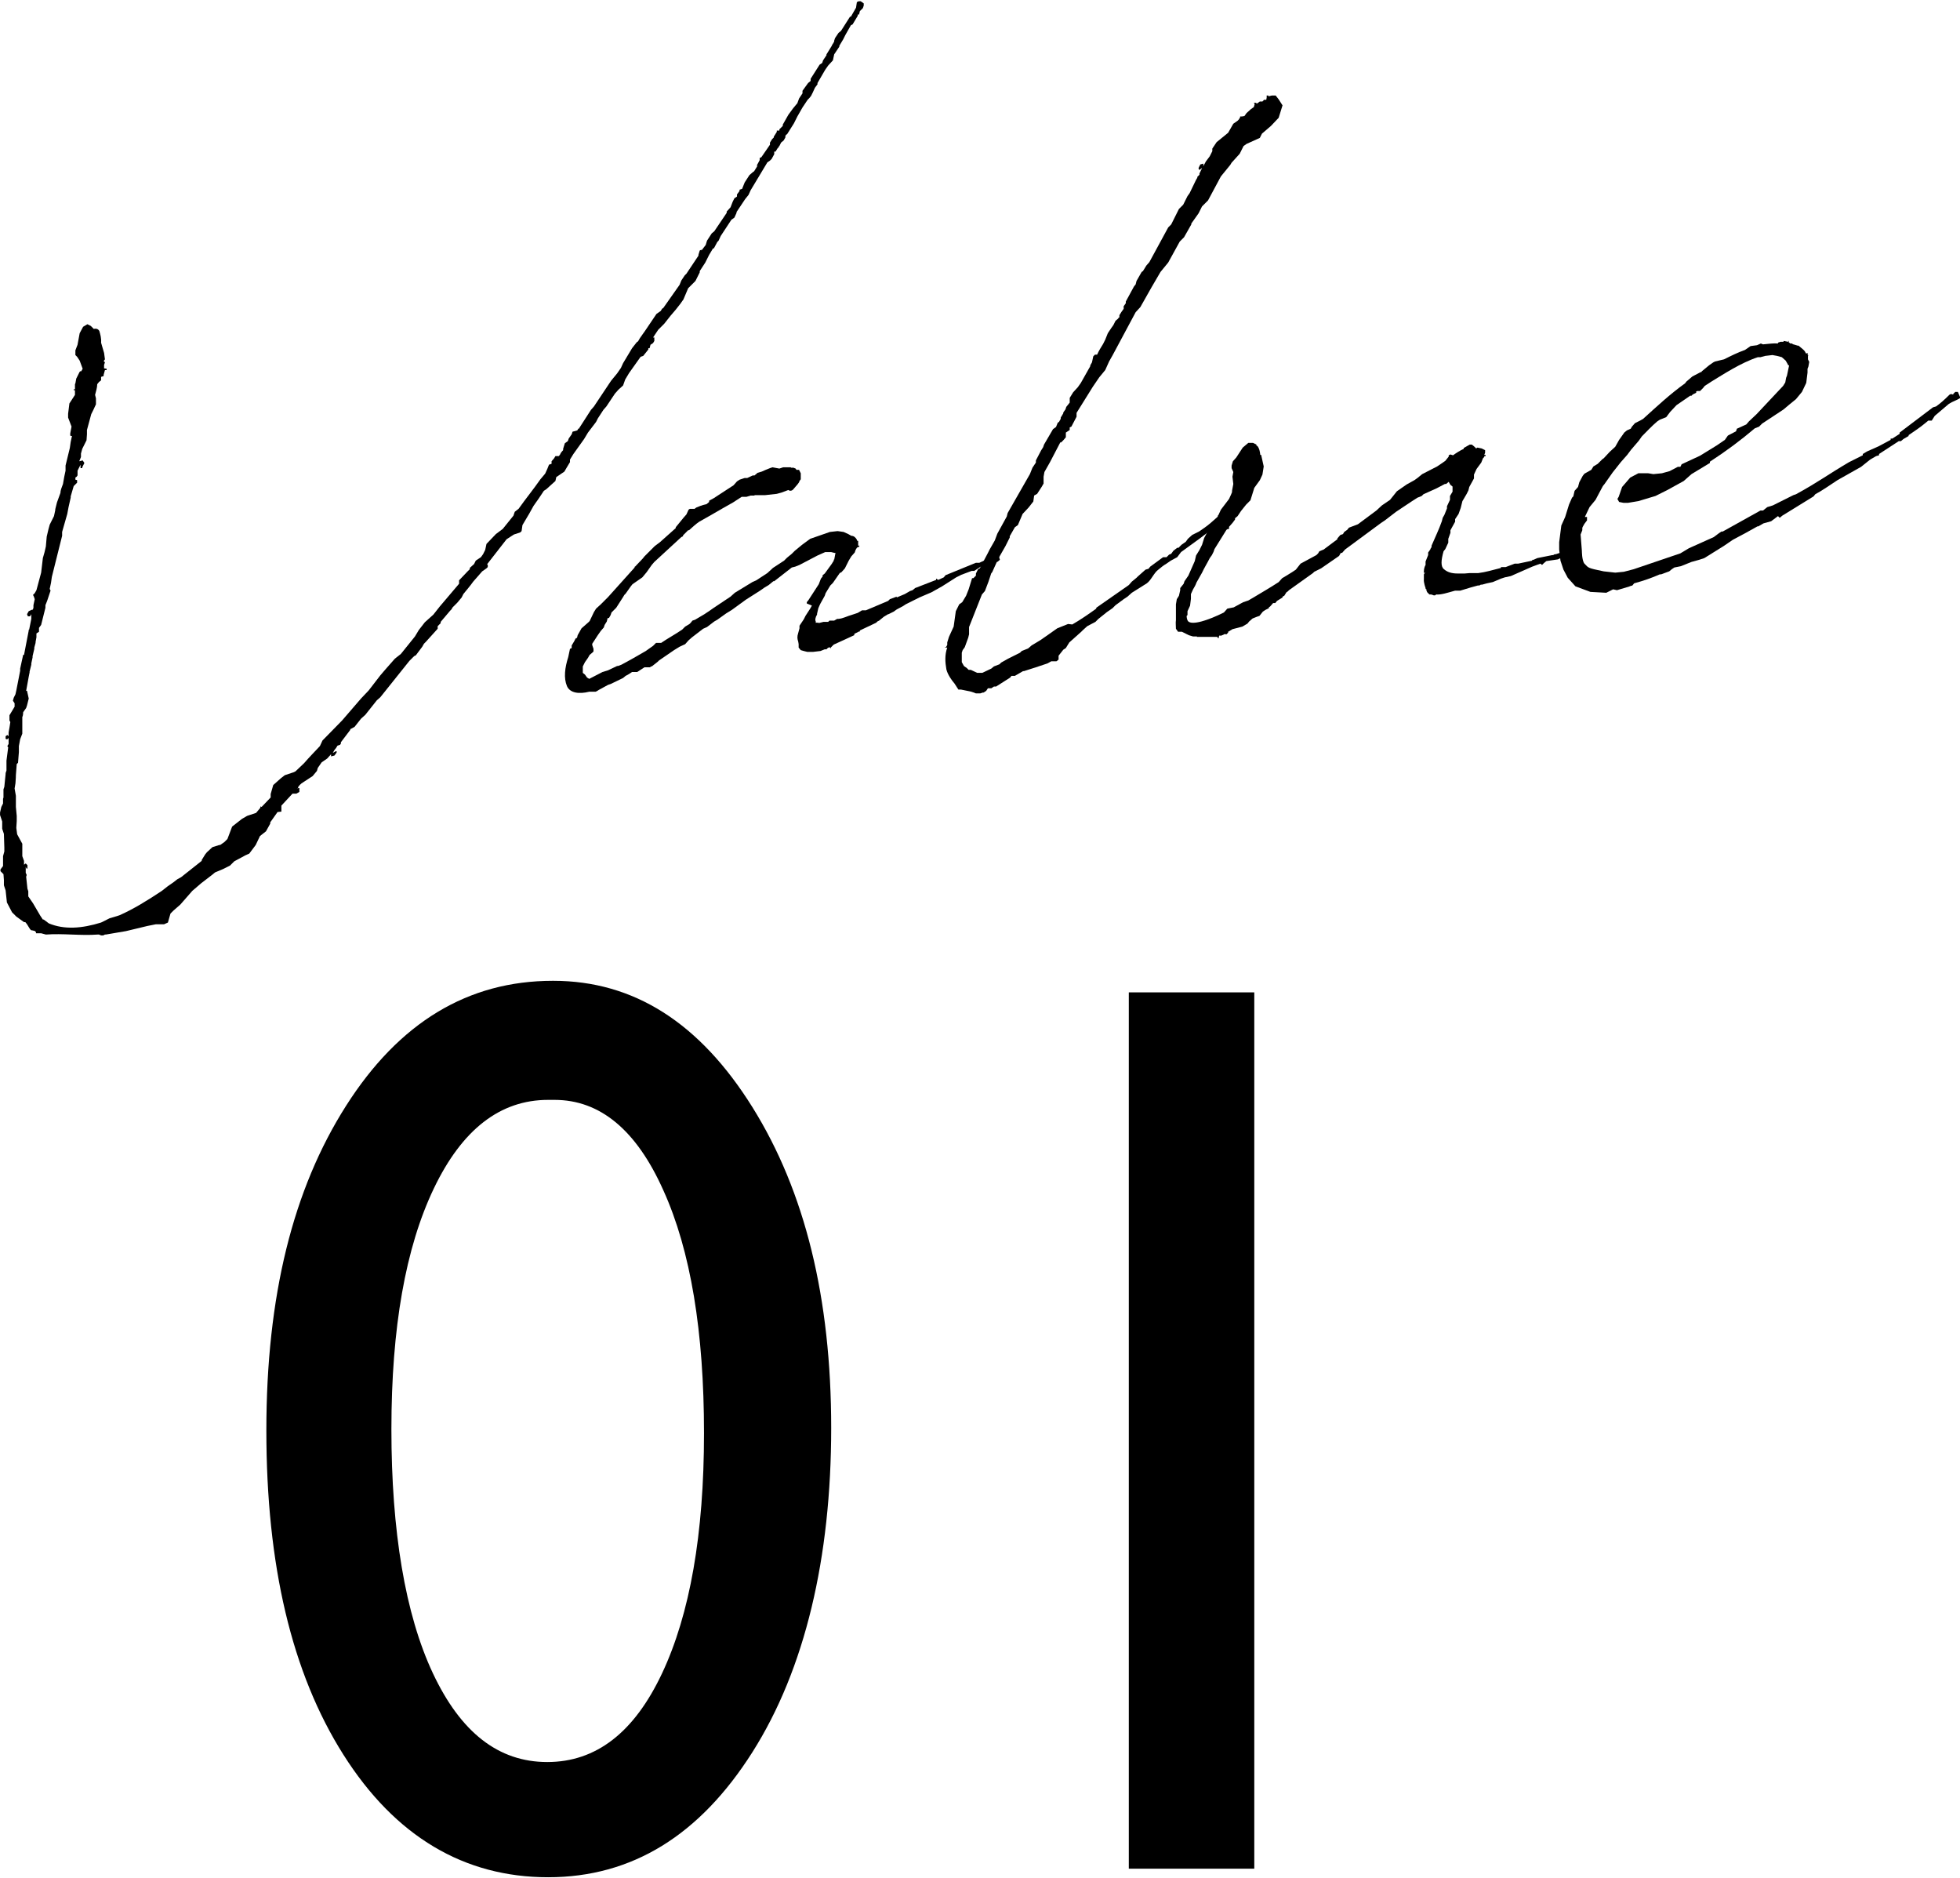 <?xml version="1.0" encoding="UTF-8"?>
<svg id="_レイヤー_2" data-name="レイヤー 2" xmlns="http://www.w3.org/2000/svg" viewBox="0 0 45.77 43.84">
  <g id="_レイヤー_4" data-name="レイヤー 4">
    <g>
      <g>
        <path d="m18.08,3.54v.06s-.06.11-.06.11l-.04.04-.06.04-.39.65-.05.11-.08.1-.2.3v.02s-.05.11-.05.11l-.04.03-.03.02-.25.38-.05.11-.03.03-.08.15h-.02s-.09.15-.09.15l-.09.18-.13.2v.03s-.1.2-.1.2l-.17.17-.11.26-.07.1-.11.14-.12.14-.15.19-.14.14-.12.18h.03s0,.08,0,.08l-.03.05-.06.04-.02.08h-.03s0,.03,0,.03l-.12.15-.06.02-.27.38-.09.15-.05.14-.11.1-.08.09-.2.3-.07.08-.13.2-.04.08-.19.25-.09.15-.25.35-.08.13v.06s-.09.15-.09.15l-.04.07-.19.13-.02.09-.1.09-.11.1-.06.04-.12.18-.12.17-.1.18-.16.27-.02.14-.03.03-.15.05-.17.11-.46.59h.02s0,.06,0,.06l-.03.03-.1.07-.21.24c-.07.1-.15.19-.23.29l-.04.08-.1.12-.11.11-.03.05-.03.03-.22.26v.03s-.07.07-.07.07v.06s-.28.31-.28.31l-.04.04-.04.07-.15.2-.04.02-.11.11-.68.85-.08.07-.27.34-.1.09-.15.19-.09.05s-.02,0-.01.02l-.22.29v.03s-.02.03-.02.03l-.06.02-.03.05-.04.05-.04.07.07-.04h.02s0,.03,0,.03l-.05.07-.08.02v-.05s-.09.1-.09.1l-.13.09-.09.13-.02.07-.1.12-.26.17s-.06.05-.08.09v.02s-.03.02-.03.02l.04-.02h.02s0,.09,0,.09l-.07.04h-.09s0,0,0,0l-.26.28v.14s-.09.01-.09.01l-.17.24v.03s-.1.18-.1.18l-.14.11-.1.21-.15.2-.09.04-.26.14-.1.1-.16.08-.19.08-.06.05-.26.2-.21.18-.21.24-.07.08-.16.14-.07.07-.06.21-.09.04h-.19s-.2.04-.2.04l-.5.12-.47.08h-.02s-.04.02-.04.02h-.05s-.05-.02-.05-.02h-.03c-.4.03-.81-.03-1.21,0l-.11-.03h-.12s0-.02,0-.02l-.02-.03s-.06-.02-.09-.02c-.05-.03-.06-.1-.14-.19h-.03s-.18-.13-.18-.13l-.1-.1-.12-.23-.03-.28-.04-.12v-.12s-.01-.14-.01-.14l-.07-.07v-.04s.06-.08.06-.08v-.06s0-.11,0-.11v-.06s.03-.11.03-.11v-.09s-.01-.32-.01-.32l-.04-.12v-.09s0-.08,0-.08l-.05-.15v-.06s.03-.13.03-.13l.04-.08v-.11s.01-.03.01-.03v-.19s.02-.06.02-.06l.03-.3v-.02s.02-.06.02-.06v-.06s0-.14,0-.14v-.03s.04-.31.04-.31l-.02-.03h0s.03-.05.03-.05v-.14s-.03.03-.03.03h-.02s-.02-.01-.02-.01v-.06s.04-.03.04-.03l.03.03v-.09s.02-.11.02-.11l.02-.13-.02-.04v-.12s.12-.2.12-.2v-.02s0-.06,0-.06l-.04-.06.02-.07.04-.08.02-.09.09-.46v-.05s.07-.32.07-.32h.02s.11-.57.11-.57v-.02s.01,0,.01,0l.05-.25v-.06s0-.05,0-.05l-.03.05h-.05s-.02-.05-.02-.05l.04-.07.09-.04v.02s.02-.06.02-.06v-.03s0-.03,0-.03l.03-.14-.02-.06-.02-.04.04-.04.04-.07.11-.41.04-.34.04-.14.03-.13.02-.23.04-.17.03-.11.1-.2.03-.14v-.02s.04-.16.04-.16l.08-.22c0-.06.03-.13.06-.21l.03-.17.03-.14v-.12s.1-.41.1-.41l.02-.14.03-.14h-.02s-.02-.01-.02-.01v-.03s0-.02,0-.02l.03-.16-.08-.21v-.09s.03-.24.03-.24l.13-.2v-.11s-.03,0-.03,0v-.02s.03,0,.03,0v-.05s0-.05,0-.05v-.02s.01-.02.01-.02l.02-.11.05-.1.03-.06.03-.02v.02s.04-.07.04-.07l-.07-.19-.06-.09-.04-.04v-.11s.05-.13.05-.13l.05-.27.08-.15.1-.06.08.04.07.07s.09-.03.13.05c.02.07.05.17.04.27l.02.07.05.17.02.15-.03.04.03.03-.02.06v.08s.06.01.06.01v.03s-.04,0-.04,0l-.03.11v.03s-.06.02-.06.02v.08s-.05.04-.05.04l-.04.05c0,.08-.03.17-.05.25l.02.08v.14s-.06.13-.06.13l-.05.1-.1.37v.03s0,.04,0,.04v.03s-.01.14-.01.14l-.1.2-.03.11v.02s0,.06,0,.06l-.04.1.08-.02.04.06-.05.1v.02s-.04,0-.04,0v-.08s-.03.06-.03.06l-.04.08v.11s-.02.03-.02.03l-.03.02v.05s.04.01.04.01v.06s-.08.08-.08.08l-.07.24v.03s-.05.22-.05.22l-.03.16-.12.42v.09s-.24.96-.24.96l-.02.14-.03.14.02.04-.08.24-.04.1v.06s-.1.4-.1.4l-.05.07v.09s-.06.04-.06.04v.09s-.02.11-.02.11v.02s-.03.11-.03.11v.03s-.04.17-.04.17v.03s-.03.14-.03.14v.03s-.04.16-.04.16v.02s-.02.1-.02.1l-.06.33h.02s.04.18.04.18l-.04.16-.02.06-.07.1s0,.08-.02.11v.02s0,.37,0,.37l-.05.13-.03.16v.14s-.02.25-.02.25l-.03.03-.02.26s0,.09-.01.19l-.02.12.03.17v.26s.02.21.02.21v.12s-.01.16-.01.16l.02.15.12.22v.12s0,.05,0,.05v.12s.04.11.04.11v.09s.04-.03.04-.03l.04.04v.06s0,.02,0,.02h-.02s-.02-.04-.02-.04v.05s0,.06,0,.06v.03s.02.04.02.04v.02s-.01.03-.01.03l.03.28.02.06v.12s.11.16.11.16l.17.29.06.09h.02s.12.09.12.09c.36.15.77.12,1.22-.02l.16-.08.04-.02.17-.05.06-.02c.32-.14.66-.35.99-.57l.14-.11.13-.09.09-.07.09-.05.48-.38v-.02s.08-.13.08-.13l.04-.05.13-.12.16-.05h.02s.1-.07.1-.07l.07-.07.11-.29.23-.18.12-.07.21-.07.1-.12v-.03s.03.01.03.01l.21-.22v-.08s.06-.21.06-.21l.18-.16.09-.07.21-.07.04-.02.2-.19c.12-.14.25-.27.37-.4l.06-.13.46-.47.44-.51.18-.19.27-.35.12-.14.22-.25.14-.11.33-.41.09-.15.14-.18.2-.18.15-.19.45-.53v-.08s.2-.21.2-.21l.05-.05v-.03s.1-.09.1-.09l.04-.08.12-.08.05-.07.05-.1.03-.14.22-.23.16-.12.25-.31h0s.01-.03.01-.03l.02-.06.09-.07c.17-.24.35-.46.51-.69l.11-.13.05-.11.04-.1.06-.02v-.06s.06-.07.06-.07l.03-.05h.08s.03-.04.03-.04c.01-.03.04-.07.07-.1v-.03s.04-.13.04-.13l.07-.05.02-.06.07-.1.02-.06.11-.03.03-.05v.02s.29-.45.29-.45l.07-.08.28-.42.12-.18.14-.17.09-.13.05-.11.09-.15.12-.2.11-.14.03-.02.04-.07.07-.1.05-.07.27-.4.1-.07.03-.05.03-.02.38-.54.04-.1.08-.12.04-.04.28-.42v-.02s.03-.1.03-.1l.04-.02v.02s.1-.13.1-.13l.03-.1.11-.17.06-.05.29-.43v-.03s.09-.1.09-.1l.05-.13.04-.08.06-.04v-.05s.06-.08.06-.08v-.03s.06-.02.06-.02l.06-.15.11-.17.08-.07.03-.02.08-.13h-.02s.07-.13.07-.13v-.05s.04-.02.04-.02l.2-.29v-.05s.05-.08.05-.08l.04-.04v-.02s.02-.03.02-.03l.05-.08v-.03s.06,0,.06,0v-.03s.08-.08.08-.08v-.03s.13-.23.13-.23l.11-.15.1-.12.04-.11.08-.12v-.06s.13-.18.13-.18l.06-.05v-.05s.21-.33.21-.33l.06-.04.02-.06.08-.12v-.02s.05-.08.05-.08l.08-.13v-.02s.01,0,.01,0l.04-.07v-.02s.02-.06.02-.06l.08-.12.06-.05.21-.33h.02s.12-.21.12-.21l.02-.13.04-.02h.05s.07.05.07.05v.05s-.02.06-.02.06l-.07.07-.02.08h-.03s0,.03,0,.03l-.12.2-.04.02-.13.23-.05.1-.09.15v.02s-.12.18-.12.18l-.03.14-.11.12-.07.1-.18.31v.03s-.06.08-.06.08l-.05.11-.04.08-.04.05-.04.04-.12.18-.12.21-.08.16-.17.27v-.02s-.03.04-.03.05v.03s-.04.07-.04.07l-.06.05-.04.08h-.01s0,.02,0,.02l-.03.03-.05.08Z" style="stroke-width: 0px;"/>
        <path d="m18.84,14.09v-.03s.04-.05.04-.05l.24-.37.05-.13.04-.05v-.03s.05-.04.05-.04l.16-.22.05-.08v-.03s.01.01.01.01l.03-.16h-.02s-.08-.02-.08-.02h-.14s-.18.08-.18.08l-.42.22-.1.04-.08.02-.41.32h-.02s-.11.09-.11.09l-.1.06-.1.07-.33.21-.33.24-.13.08-.21.15-.07.04-.17.13-.09.04-.26.2-.08.07-.08.09-.13.06-.13.08-.35.24-.03.03-.14.11h-.03s0,.02,0,.02h-.14s-.17.11-.17.11h-.12s-.1.07-.15.09l-.06.05-.29.14-.06.02-.22.12-.03.02-.04.02h-.05s-.09,0-.09,0h-.01c-.24.06-.45.03-.52-.13-.08-.19-.05-.43.03-.68l.04-.19.04-.02v-.06s.06-.1.06-.1l.03-.06.03-.02v.02s.02-.08.02-.08l.09-.16.16-.14.03-.03.1-.21.05-.08.11-.1.17-.17.62-.69v-.02s.01,0,.01,0l.18-.19.04-.05.24-.24.12-.09.37-.33v-.02s.18-.22.18-.22l.07-.08.05-.11.03-.02h.11s.04-.03.04-.03l.1-.04.06-.02.08-.02.06-.05v-.03s.11-.06.11-.06l.46-.3.08-.09.06-.04.12-.04h.03s.03,0,.03,0l.13-.06h.04s.07-.06.07-.06l.1-.03.09-.04.1-.04.06-.02.16.03.09-.03h.09s.06,0,.06,0h.03s0,.01,0,.01h.06s.05.02.05.02l.02.03h.06s.04.08.04.08v.14s-.03.04-.03.04c-.01.05-.05.08-.15.2-.04.04-.09.03-.11.01l-.16.06-.11.03-.27.03h-.25s0,.01,0,.01h-.06s0,0,0,0h-.03s-.1.03-.1.03h-.11s-.2.13-.2.13l-.23.13-.33.19-.23.13c-.09.06-.16.13-.24.2t-.02,0l-.12.12v.02s-.04.02-.04.02l-.63.58-.06.07-.12.17-.1.12-.1.07-.13.09-.04.05-.12.17-.03.03-.03.05-.16.25-.04.04-.03.03-.04.04-.02.06-.04.07h-.03s-.02.08-.02.08l-.05.08-.02.06-.07.08-.07.1-.13.2v.03s.03.09.03.09v.03s0,.03,0,.03l-.03.03-.06.05-.04.07-.07.1-.05.1v.03s0,.03,0,.03v.09s.05.04.05.04l.05.07.05.03.31-.16.13-.04.21-.1h.02s.08-.03.08-.03c.19-.1.38-.21.57-.32l.07-.05.1-.07.07-.07h.12c.16-.11.33-.2.49-.31l.07-.07.1-.06h0s.03-.03.03-.03l.04-.05.06-.02.22-.13.12-.08.1-.07.39-.26.1-.09.41-.25.09-.04.26-.17.13-.12.26-.17.07-.07.11-.09.07-.07.17-.14.19-.14.46-.16.18-.02.14.02.11.05.07.04c.06,0,.1.04.13.09v.02s.03.01.03.01v.06s0,.05,0,.05h.03s-.01.03-.01.03h-.02s-.03.02-.03.02l-.03.05-.02.06-.08.09s-.04.07-.06.1l-.09.18-.08.09-.04.02-.16.23-.03.03h0s-.03.03-.03.03l-.08.13-.03.05-.02.06-.1.18s-.04.08-.05.11l-.03.13v.02c-.04.06-.05.13-.03.16,0,.05-.01.02.05.03.02,0,.03.01.05,0l.08-.02h.11s.03-.03.03-.03h.11s.07-.04.07-.04h.03c.11-.01.19-.06.33-.1l.12-.04.1-.06h.09s.52-.22.52-.22l.04-.04.16-.06v.02s.19-.08.19-.08l.12-.07.06-.02.06-.05.49-.19v-.03s.05.03.05.03l.13-.06.04-.05.71-.29h.08s.37-.17.37-.17c.01,0,.03,0,.05,0h.03s.03.1.03.1l-.06.05h-.12s-.25.1-.25.1l-.17.11h-.06s-.24.09-.24.09l-.12.06-.33.21-.25.14-.28.12-.32.16-.06.04-.15.08-.07.05-.12.06h-.01s-.1.06-.1.06l-.11.09-.04.02-.03.03-.38.18v.03s-.01-.01-.01-.01l-.12.06v.03s-.26.12-.26.12l-.22.1-.07.07v.02s-.03-.03-.03-.03l-.04.02-.03.03h-.03s-.01,0-.01,0l-.1.04-.17.02h-.03s-.11,0-.11,0l-.08-.02-.07-.02-.05-.06v-.08s-.01-.06-.01-.06c-.02-.06-.03-.11,0-.2l.03-.11v-.06s.1-.15.1-.15l.04-.08.11-.17.04-.07Z" style="stroke-width: 0px;"/>
        <path d="m25.04,14.58c.19-.11.38-.24.56-.37v-.02s.76-.53.76-.53l.07-.08.11-.09.03-.03.18-.16.07-.02.04-.05.3-.22h.08s.06-.06.06-.06l.05-.02.05-.07.09-.07h.03s.07-.07.07-.07l.1-.07.05-.07.1-.09.16-.08.13-.09c.1-.07.2-.16.3-.25.01-.02.03-.02.04-.02l.04-.07h.05s.05,0,.05,0l.05.06v.06s-.06.05-.06.05l-.06.02-.04.04-.03.03h-.03c-.27.23-.57.44-.86.65l-.09.12-.15.08-.1.07c-.07.04-.13.09-.19.14-.1.07-.17.25-.27.32l-.35.22-.1.09-.09.06-.19.14-.03.03-.04.04-.13.09-.2.16-.07.07-.19.1-.1.09-.04.04-.28.25-.08.13-.06.04-.11.14v.09s-.05.04-.05.04h-.12s-.09.05-.09.05l-.27.09-.28.09h-.02s-.19.11-.19.11h-.08s-.03.04-.03.04l-.33.21h-.05s-.06.04-.06.04h-.08s-.04.06-.04.06l-.06.04h-.02s-.06.02-.06.02h-.05s-.05,0-.05,0l-.05-.02-.06-.02-.24-.05h-.06s-.09-.14-.09-.14c-.07-.08-.16-.21-.19-.33-.03-.17-.04-.34.02-.51h-.05s0-.01,0-.01h.02s.03-.05.03-.05v-.06s.04-.13.04-.13l.11-.24.05-.36.08-.16.07-.05.09-.15.06-.15.08-.26h.03s.06-.06.06-.06v-.05s.05-.1.05-.1l.04-.02.19-.36.04-.08.12-.21.06-.16.22-.4.02-.08.52-.91.06-.15.08-.12v-.05s.12-.23.12-.23l.05-.08.02-.06.21-.36.07-.05.04-.1.03-.02.04-.07v-.03s.06-.1.06-.1v-.02s.05-.07.05-.07l.02-.06.08-.1h0s0-.11,0-.11l.08-.13.11-.12.07-.1.22-.39v-.02s.04-.07.04-.07l.03-.14.04-.04h.05c.04-.09.09-.17.14-.25l.05-.1.06-.15.08-.12.05-.07.05-.1.06-.05s.01-.03.03-.03v-.05s.05-.08.05-.08l.05-.07v-.06s.05-.07.05-.07v-.04s.19-.35.19-.35l.04-.05.02-.08.12-.21.03-.02.08-.13.07-.08.44-.81.07-.07.18-.36.1-.1.1-.2.05-.07.15-.31.03-.05v-.02s.05-.05.05-.05v-.03s.04-.08.04-.08l.02-.05-.06.05-.02-.03v-.02s.04-.08.04-.08l.07-.02v.06s.06-.11.06-.11l.09-.12.06-.12v-.06s.1-.15.1-.15l.27-.22.12-.21.1-.07.03-.03.03-.05v-.02s.01,0,.01,0h.03s.06-.01.06-.01l.05-.07.1-.09.07-.05.02-.07-.02-.03h.05s.02.02.02.02l.07-.05h.05s.01,0,.01,0c.03-.02.03-.05.06-.04h.03s.01-.05.01-.05v-.05s.04,0,.04,0v.02s.08-.02.08-.02h.09s.07.09.07.09l.09.14-.09.29-.18.19-.21.18-.05.1-.31.14-.07.05-.09.18-.19.21-.03.05-.22.27-.3.56-.14.14-.08.16-.17.24v.02s-.17.3-.17.3l-.1.1-.27.49-.18.22-.21.36-.26.46-.11.12-.53.99-.09.16-.09.2-.14.17-.15.22-.38.61v.09s-.12.23-.12.23l-.04.02v.06s-.09.06-.09.06v.11s-.06.07-.06.07l-.05.05h-.02s-.24.46-.24.46l-.13.23-.02.11v.16s-.04.07-.04.07l-.11.17-.07.04-.02.14-.11.14-.14.15-.11.26-.07.05-.12.21v.03s-.1.2-.1.2l-.16.28s0,.02-.01.02l-.14.31s-.03.03-.03.05l-.06.18-.08.21-.07.08-.3.76v.17s-.02.08-.02.08l-.08.22-.05.07-.02.06v.22s.05.09.05.09l.07.05.04.04h.05s.15.07.15.07h.12s.21-.1.21-.1l.06-.05.13-.05.04-.04.16-.09.28-.14.04-.04.15-.06.08-.07.2-.12.13-.09.27-.19.25-.1h.01Z" style="stroke-width: 0px;"/>
        <path d="m33.25,13.38c0-.06,0-.12.04-.19v-.03s0-.05,0-.05l.06-.15v-.06s.05-.07.05-.07c0-.02.03-.05.03-.06v-.03c.08-.19.17-.37.24-.57l.02-.08.04-.07.06-.15v-.05s.07-.15.07-.15v-.09s.06-.1.06-.1v-.12s-.05-.04-.05-.04l-.04-.07-.06.05h-.03s-.19.1-.19.1l-.31.14-.04.04-.1.04-.14.09-.36.24-.26.2-.09.06-.84.62-.07.08h-.03s-.04.07-.04.07l-.42.29-.16.08-.03.03-.56.4-.03.03-.03.02-.05.08-.04.02v.02s-.13.08-.13.08l-.04.05h-.05s-.07.08-.07.08l-.03.02v.02s-.04.02-.04.02l-.04.02-.06.04-.08.1-.06.02-.1.04-.08.07-.04.05-.12.07-.23.06-.1.06v.02s-.04.04-.04.04h-.02s-.01-.01-.01-.01l-.09.04h-.05s-.01.04-.01.04v.02s-.03-.01-.03-.01v-.02s-.05,0-.05,0h-.43s0-.01,0-.01h-.09s-.1-.03-.1-.03l-.16-.08s-.05,0-.08,0h0s-.01,0-.01,0l-.05-.07c0-.08-.01-.14,0-.2v-.09s0-.28,0-.28l.02-.12.05-.08.03-.13v-.05s.08-.1.08-.1l.02-.06.09-.13.15-.34.03-.13.08-.13.06-.12.05-.16.08-.15.05-.08.08-.09v-.03s.04-.03.04-.03l.07-.12v-.03s.01,0,.01,0l.06-.13.19-.25.05-.11.02-.05v-.03s.03-.16.03-.16l-.02-.17.02-.11-.04-.09v-.06s.03-.1.03-.1l.08-.09.15-.23.13-.11h.11s.08.04.08.04v.02s0,.01.02.01c.05.06.06.13.07.21h.02s.06.27.06.27l-.03.19-.06.13-.13.18-.09.29-.1.1-.04.05-.08.1-.08.12-.06.05v.03s-.06.08-.06.08l-.08.09v.05s-.03,0-.03,0l-.03.02-.28.45-.02.06-.04.08-.05.07c-.06.12-.13.23-.18.34l-.13.23c-.02.06-.05.11-.08.16l-.05.11v.11s-.02.16-.02.16l-.06.13v.09s-.02.02-.02.02c0,.04.01.09.03.12.09.11.48-.02.84-.2l.08-.09.15-.03.22-.12.12-.04.12-.07c.2-.12.39-.23.59-.36l.08-.09.1-.06.13-.08.09-.06.11-.14.37-.2s.03-.03.04-.04l.03-.05.1-.04.32-.24v-.02s.07-.08.07-.08l.06-.02.03-.05.07-.05.04-.05.21-.08.43-.32.13-.12.19-.13.16-.2.1-.07.13-.09.18-.1.07-.05.11-.09.35-.18.06-.04.13-.09.08-.1v-.03s.04-.02.04-.02l.06.02c.07-.05.16-.11.25-.15v-.02s.14-.08.14-.08h.05s.08.06.1.09l.03-.02.1.02.08.04v.06s-.02.05-.02.05h.03s0,.03,0,.03h-.03s0,.02,0,.02l-.03.03-.04.1-.11.15-.06.13v.09s-.11.2-.11.2l-.02.08-.04.08-.07.12-.03.05-.04.16-.05.14-.08.12v.06s-.11.2-.11.2v.06s-.05.14-.05.14v.09s-.07.15-.07.15l-.04.05c-.06.21-.07.36.01.42.08.07.18.1.32.1h.16s.12-.01.12-.01h.09s.11,0,.11,0c.17-.02.33-.07.53-.12v-.02s.11,0,.11,0l.21-.08h.08s.33-.07.33-.07v-.02s.03,0,.03,0l.09-.04.2-.04.15-.03h.02s.03-.02.04-.02h.02s.09-.03.09-.03l.08.02.03.04-.05.05-.06.02-.04.02-.27.04-.06.05-.04.04-.04-.03-.19.07-.5.22-.14.03-.09.03-.19.08-.14.03-.11.03h-.03s-.03.02-.04.02h-.03s-.18.05-.18.05l-.23.07h-.12c-.18.05-.33.1-.44.09l-.03.02h-.03s-.05-.02-.06-.02h-.04s-.05-.05-.05-.05l-.02-.04v-.03s-.02-.01-.02-.01v-.02s-.05-.13-.04-.21v-.11s.03-.05.03-.05Z" style="stroke-width: 0px;"/>
        <path d="m37.06,12.07v.08s-.06.08-.06.08l-.04.07s-.01.02-.01.03v.05s-.04.1-.04.1l.03.38s0,.23.06.3c.1.1.06.1.45.18l.27.03.2-.02.23-.06,1.09-.37.2-.12.58-.26.12-.09.06-.04h.03s.88-.49.88-.49h.06s.1-.08.1-.08l.13-.04.48-.24.06-.02c.53-.29.73-.45,1.24-.75l.32-.16v-.03s.1-.06.1-.06l.27-.12.28-.15v-.03s.04,0,.04,0l.17-.11v-.03s.78-.59.78-.59l.07-.02c.1-.07.2-.16.31-.27.03-.03.08-.02.09,0v-.02s.05-.05.05-.05h.06s.06.14.06.14l-.07.04-.13.06-.07.04-.33.28-.07.11h-.08s-.06.05-.06.05c-.13.11-.27.2-.4.29v.02s-.12.07-.12.07l-.06.05h-.05s-.46.3-.46.3v.03s-.07.02-.07.02l-.12.07-.03.02-.2.16-.55.31c-.17.11-.35.24-.52.33l-.04.05-.73.45-.06.05-.04-.04-.16.12-.18.05-.12.07h-.02c-.19.11-.38.21-.57.31l-.22.15-.45.28-.12.04-.18.05-.25.1-.15.03-.06.04-.06.05-.19.07h-.03c-.18.08-.38.15-.6.21l-.04.05-.07.02h.01s-.3.09-.3.09l-.09-.02-.16.08-.37-.02-.35-.13-.18-.2-.1-.19-.07-.21-.03-.26v-.03s0-.03,0-.03v-.11s.05-.39.05-.39l.09-.2.09-.29.07-.16.03-.03.03-.13.08-.09.03-.11.08-.15.04-.05.16-.09.05-.08.1-.06.11-.11.03-.02.14-.15.13-.12.09-.16.05-.07.07-.1.06-.05.09-.04.03-.05.07-.08.12-.06.07-.04c.31-.28.63-.58.98-.83l.03-.04.14-.12.19-.1s.03,0,.03-.02l.17-.14.1-.07.04-.02.21-.05c.16-.08.32-.16.49-.22l.13-.09.15-.02.09-.04.05.02c.12-.01.25-.03.35-.02v-.02s.06-.02.06-.02h.03s.04,0,.04,0v-.02s.11.02.11.02v-.02s.01,0,.01,0v.03s.04.03.04.03h.04s.02.02.02.02h.01s.1.03.1.03h.02c.08.07.15.11.17.18h.05s-.01.04-.01.04h.02s-.01.02-.01.02v.08s.03.06.03.06l-.02.11-.02.05v.09s-.03.24-.03.24l-.1.21-.14.17-.16.13-.13.11-.5.33-.07.07-.1.04c-.33.28-.68.54-1.05.78v.03s-.43.26-.43.26l-.18.16-.38.21-.28.14-.4.12-.24.04h-.11s-.1-.02-.1-.02l-.04-.07.03-.05.08-.23.19-.22.19-.1h.12s.11,0,.11,0l.12.02.2-.02.18-.05.19-.1h.06s.03-.06.03-.06l.43-.2.39-.24.19-.13.07-.1.19-.1.02-.06.22-.1.06-.07.18-.17.62-.66.05-.08.02-.11.02-.05.05-.24h-.02s-.02-.04-.02-.04l-.04-.07-.09-.08-.11-.03-.11-.02-.17.02-.11.03h-.06c-.4.13-.82.41-1.07.56l-.17.11-.04.05-.07.07h-.06s-.01,0-.03.01v.03s-.08.04-.08.04l-.03.03h-.03s-.32.22-.32.22l-.15.16-.09.12-.15.06-.06.04c-.13.11-.24.23-.36.35l-.07.1-.18.21-.09.12-.15.17-.19.24-.19.27-.04.05-.08.15-.09.17-.14.17-.11.23Z" style="stroke-width: 0px;"/>
      </g>
      <g>
        <path d="m12.92,22.9c1.88,0,3.42.98,4.65,2.95s1.84,4.46,1.84,7.49-.61,5.63-1.84,7.57-2.81,2.92-4.77,2.92-3.57-.95-4.78-2.86-1.8-4.43-1.8-7.57.62-5.63,1.86-7.58c1.24-1.95,2.85-2.92,4.83-2.92Zm.03,2.78h-.15c-1.12,0-2.01.69-2.67,2.07-.66,1.38-.99,3.25-.99,5.62s.32,4.32.97,5.7,1.53,2.07,2.67,2.07,2.03-.69,2.68-2.07.98-3.25.98-5.61-.31-4.26-.95-5.67c-.63-1.41-1.48-2.11-2.54-2.11Z" style="stroke-width: 0px;"/>
        <path d="m26.36,23.17h2.93v20.46h-2.93v-20.46Z" style="stroke-width: 0px;"/>
      </g>
    </g>
  </g>
</svg>